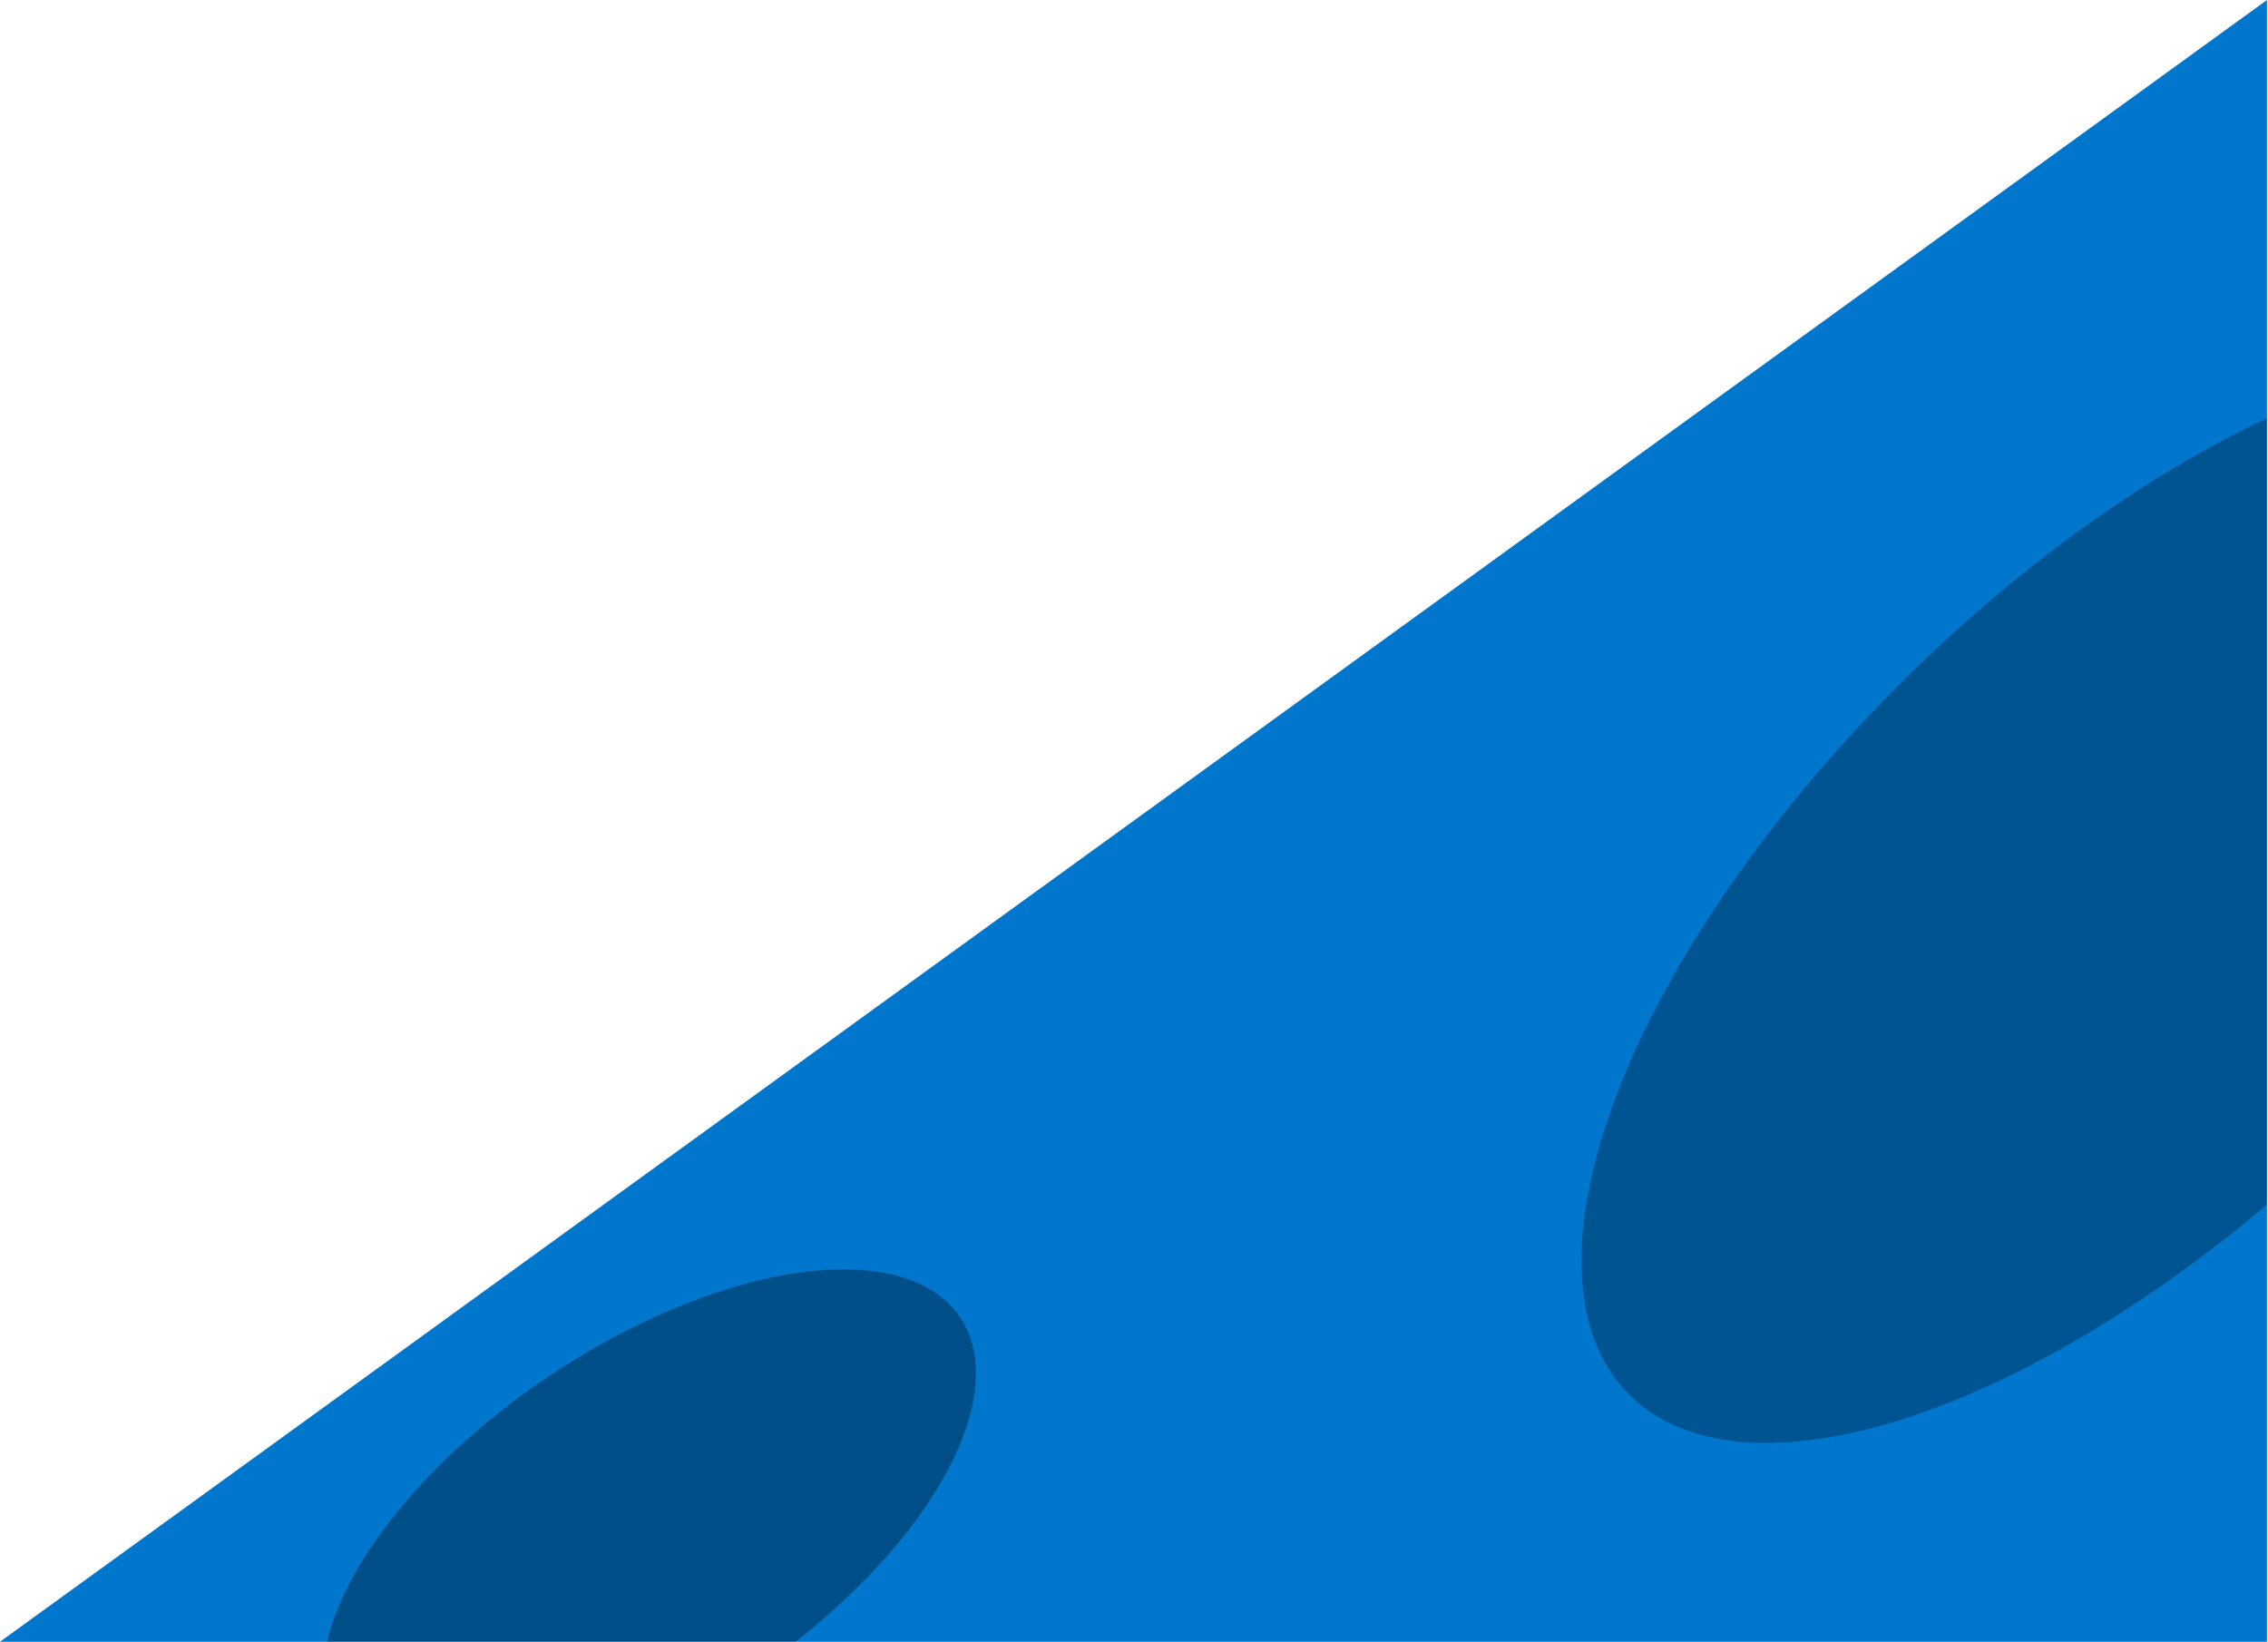 <svg width="1101" height="797" viewBox="0 0 1101 797" fill="none" xmlns="http://www.w3.org/2000/svg">
<g clip-path="url(#clip0_20_232)">
<path d="M1100.5 0V797H0L1100.5 0Z" fill="#0077CC"/>
<g opacity="0.35" filter="url(#filter0_f_20_232)">
<ellipse cx="341.984" cy="153.726" rx="341.984" ry="153.726" transform="matrix(-0.714 0.7 0.7 0.714 1171.14 88)" fill="#001524"/>
</g>
<g opacity="0.4" filter="url(#filter1_f_20_232)">
<ellipse cx="181.675" cy="87.356" rx="181.675" ry="87.356" transform="matrix(-0.831 0.556 0.556 0.831 417.584 567)" fill="#001524"/>
</g>
</g>
<defs>
<filter id="filter0_f_20_232" x="384.368" y="-209.238" width="1300.03" height="1292.71" filterUnits="userSpaceOnUse" color-interpolation-filters="sRGB">
<feFlood flood-opacity="0" result="BackgroundImageFix"/>
<feBlend mode="normal" in="SourceGraphic" in2="BackgroundImageFix" result="shape"/>
<feGaussianBlur stdDeviation="191.5" result="effect1_foregroundBlur_20_232"/>
</filter>
<filter id="filter1_f_20_232" x="-152.609" y="307.208" width="935.387" height="866.748" filterUnits="userSpaceOnUse" color-interpolation-filters="sRGB">
<feFlood flood-opacity="0" result="BackgroundImageFix"/>
<feBlend mode="normal" in="SourceGraphic" in2="BackgroundImageFix" result="shape"/>
<feGaussianBlur stdDeviation="154.5" result="effect1_foregroundBlur_20_232"/>
</filter>
<clipPath id="clip0_20_232">
<rect width="1100.5" height="797" fill="white"/>
</clipPath>
</defs>
</svg>
